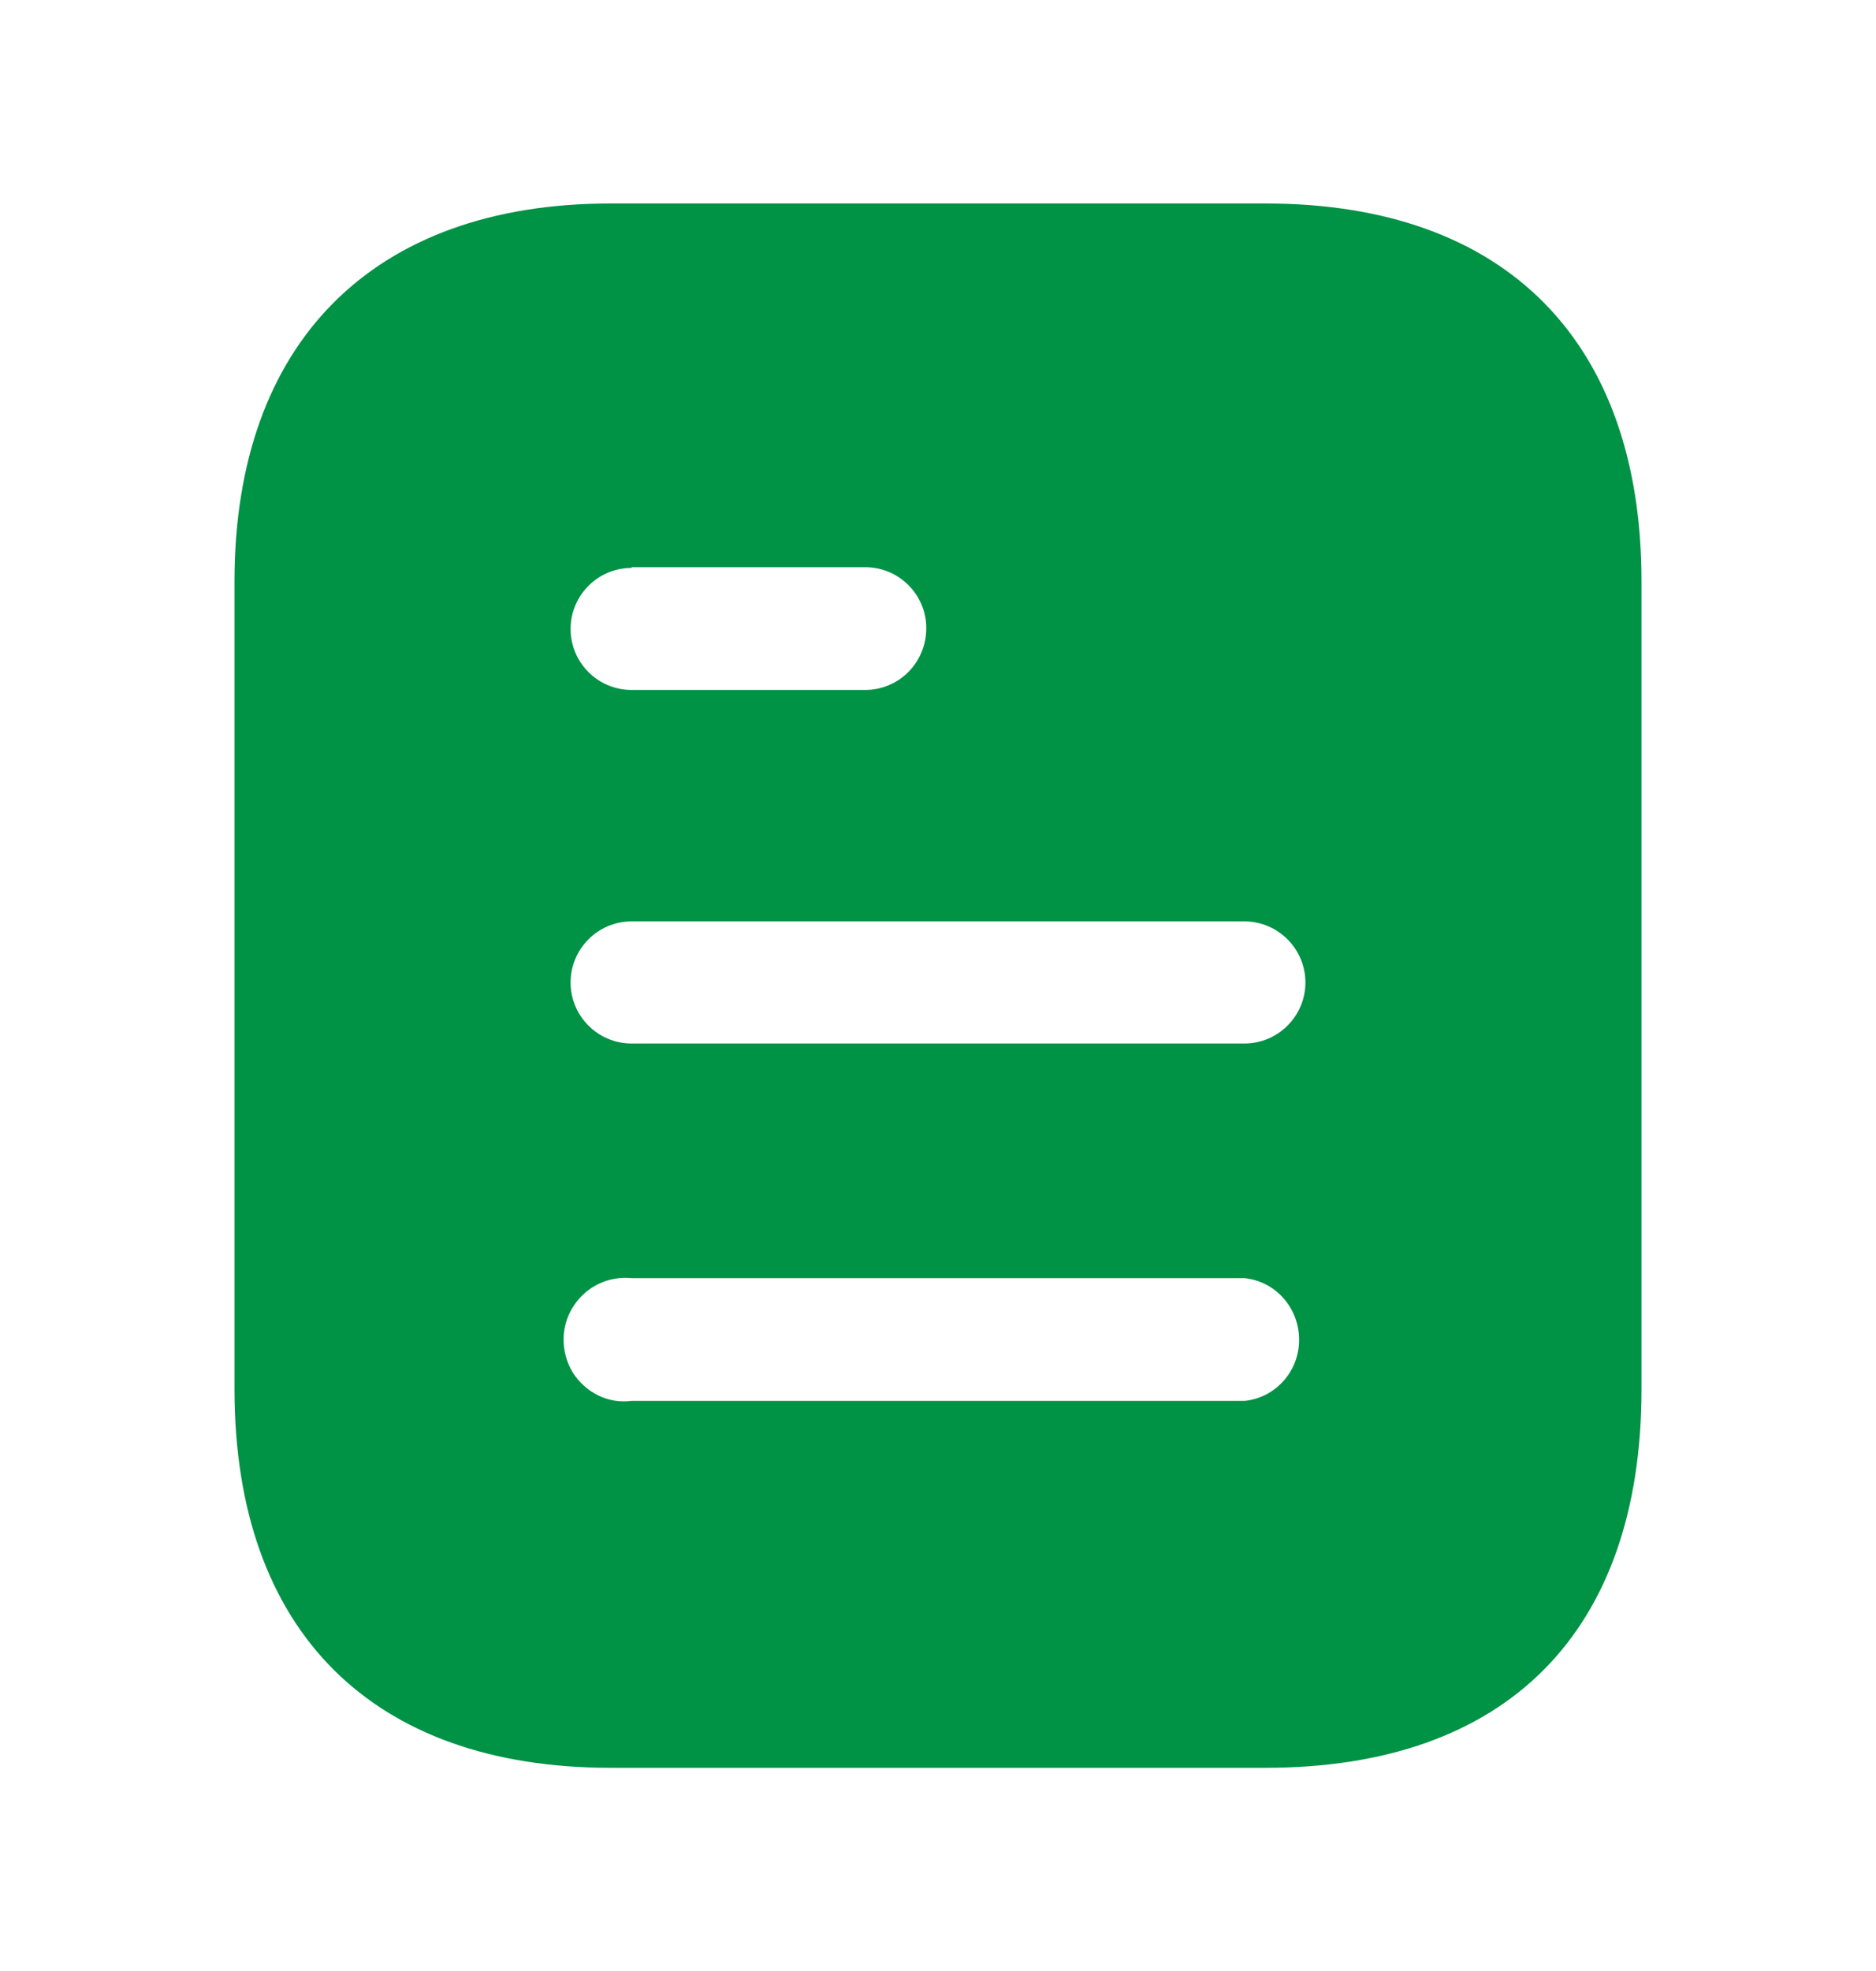 <svg width="20" height="21" viewBox="0 0 20 21" fill="none" xmlns="http://www.w3.org/2000/svg">
<path d="M13.492 2.168C16.067 2.168 17.5 3.651 17.5 6.193V14.801C17.5 17.385 16.067 18.835 13.492 18.835H6.508C3.975 18.835 2.5 17.385 2.5 14.801V6.193C2.5 3.651 3.975 2.168 6.508 2.168H13.492ZM6.733 13.618C6.483 13.593 6.242 13.71 6.108 13.926C5.975 14.135 5.975 14.41 6.108 14.626C6.242 14.835 6.483 14.96 6.733 14.926H13.267C13.599 14.893 13.85 14.609 13.85 14.276C13.85 13.935 13.599 13.651 13.267 13.618H6.733ZM13.267 9.817H6.733C6.374 9.817 6.083 10.11 6.083 10.468C6.083 10.826 6.374 11.118 6.733 11.118H13.267C13.625 11.118 13.917 10.826 13.917 10.468C13.917 10.11 13.625 9.817 13.267 9.817ZM9.224 6.043H6.733V6.051C6.374 6.051 6.083 6.343 6.083 6.701C6.083 7.06 6.374 7.351 6.733 7.351H9.224C9.583 7.351 9.875 7.06 9.875 6.692C9.875 6.335 9.583 6.043 9.224 6.043Z" fill="#009245"/>
</svg>

